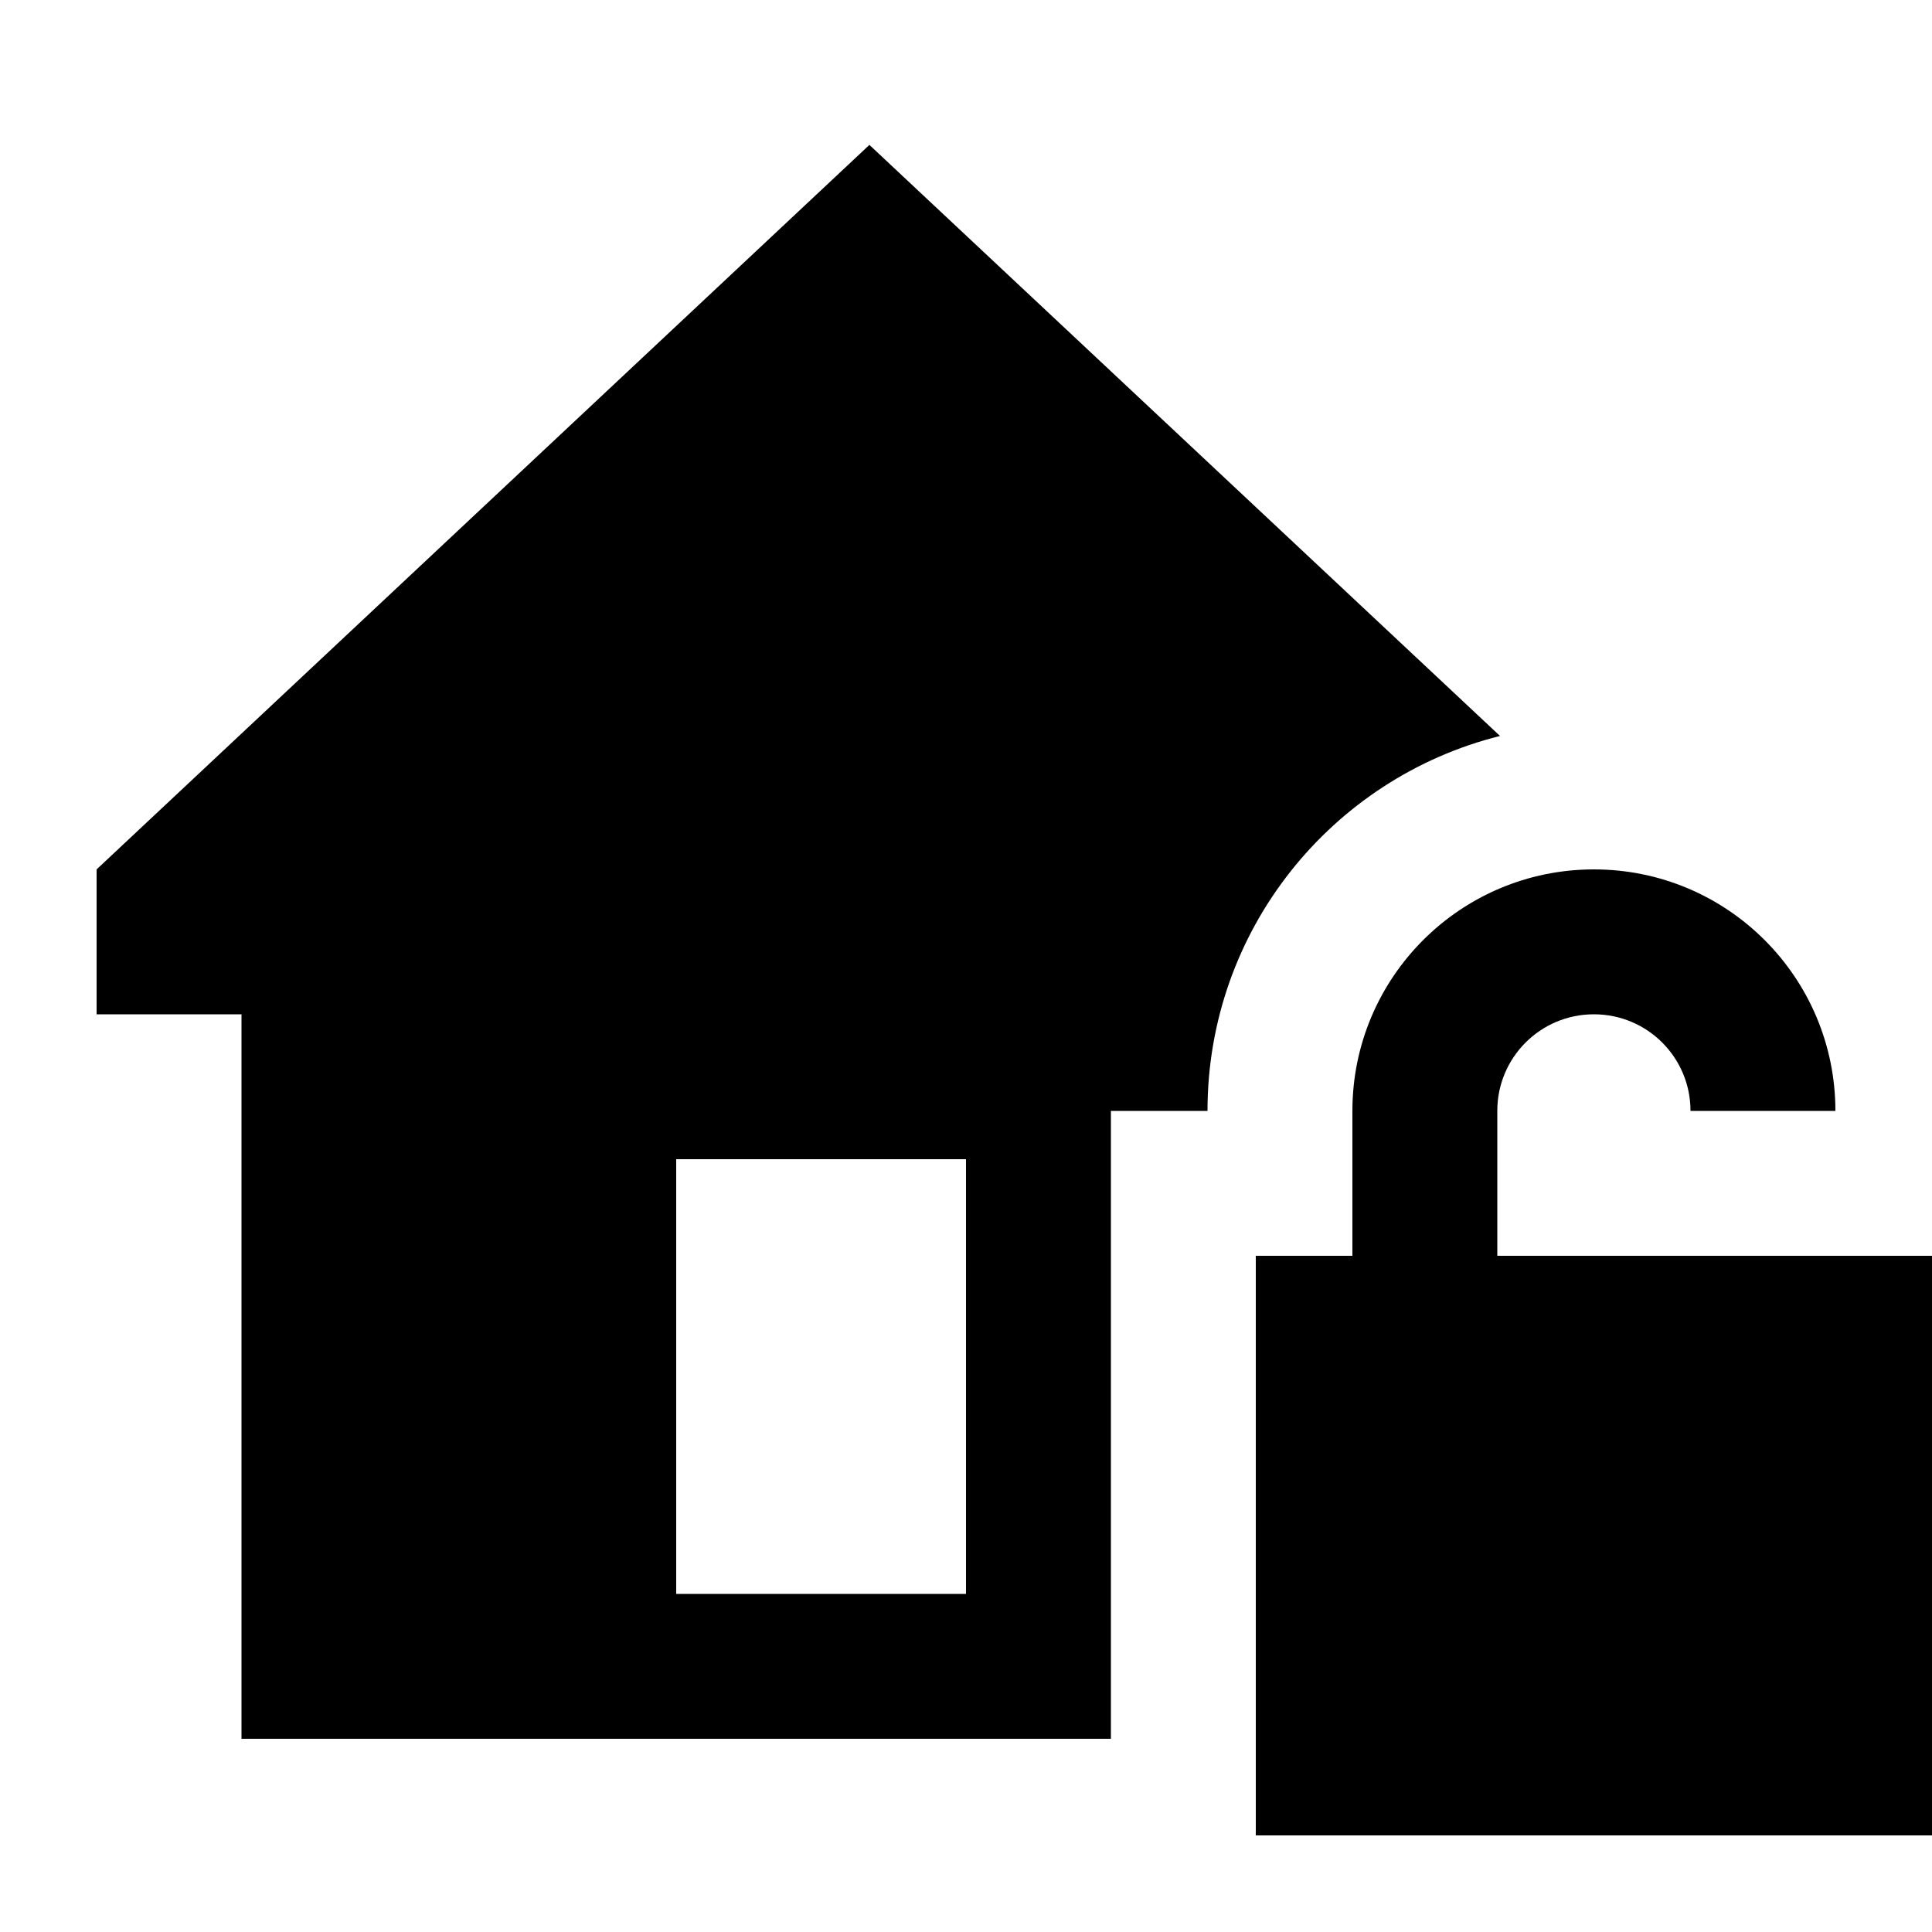 <svg xmlns="http://www.w3.org/2000/svg" viewBox="0 0 640 640"><!--! Font Awesome Pro 7.1.0 by @fontawesome - https://fontawesome.com License - https://fontawesome.com/license (Commercial License) Copyright 2025 Fonticons, Inc. --><path fill="currentColor" d="M368 576L368 368L400 368C400 308 441.2 257.7 496.9 243.8L288 48L32 288L32 336L80 336L80 576L368 576zM224 528L224 384L320 384L320 528L224 528zM528 336C545.7 336 560 350.3 560 368L608 368C608 323.8 572.2 288 528 288C483.8 288 448 323.8 448 368L448 416L416 416L416 608L640 608L640 416L496 416L496 368C496 350.3 510.3 336 528 336z"/></svg>
